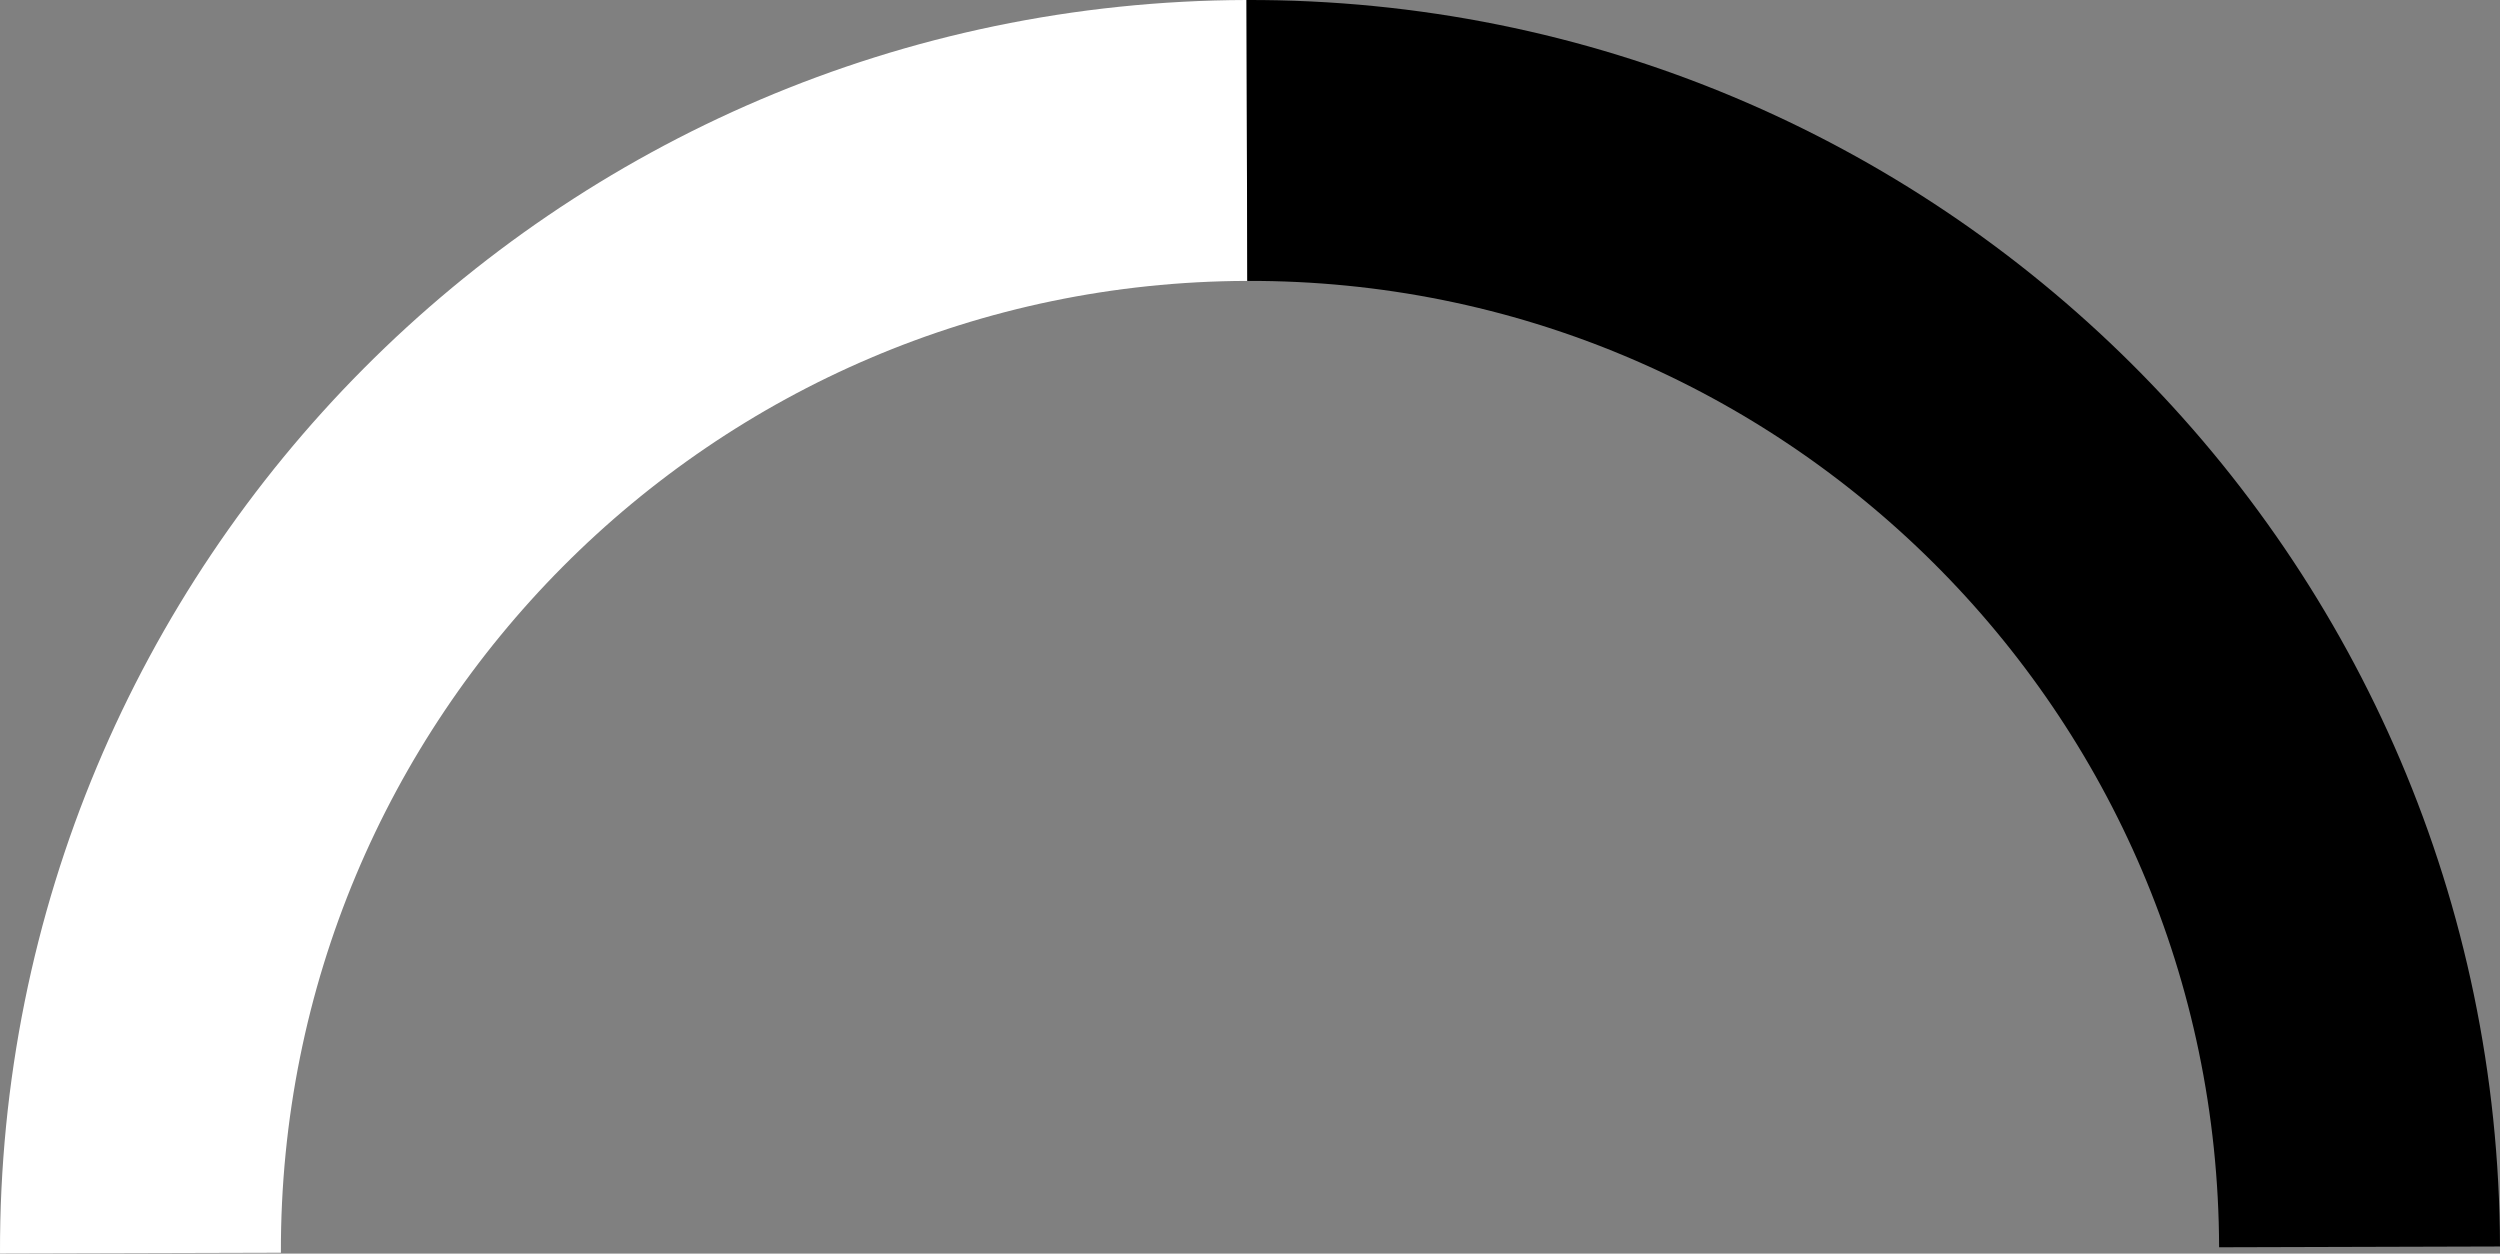 <?xml version="1.0" encoding="UTF-8"?> <svg xmlns="http://www.w3.org/2000/svg" id="_Слой_2" data-name="Слой 2" viewBox="0 0 160.2 80.33"><rect x="0" y="0" width="160.2" height="80.33" fill="#808080" stroke="none"/> <defs> <style> .cls-1 { stroke: #000; } .cls-1, .cls-2 { fill: none; stroke-miterlimit: 10; stroke-width: 18px; } .cls-2 { stroke: #fff; } </style> </defs> <g id="_Слой_1-2" data-name="Слой 1"> <g> <path class="cls-2" d="m9,80.3c-.11-39.27,31.63-71.19,70.9-71.3"></path> <path class="cls-1" d="m79.9,9c39.27-.11,71.19,31.63,71.3,70.9"></path> </g> </g> </svg> 